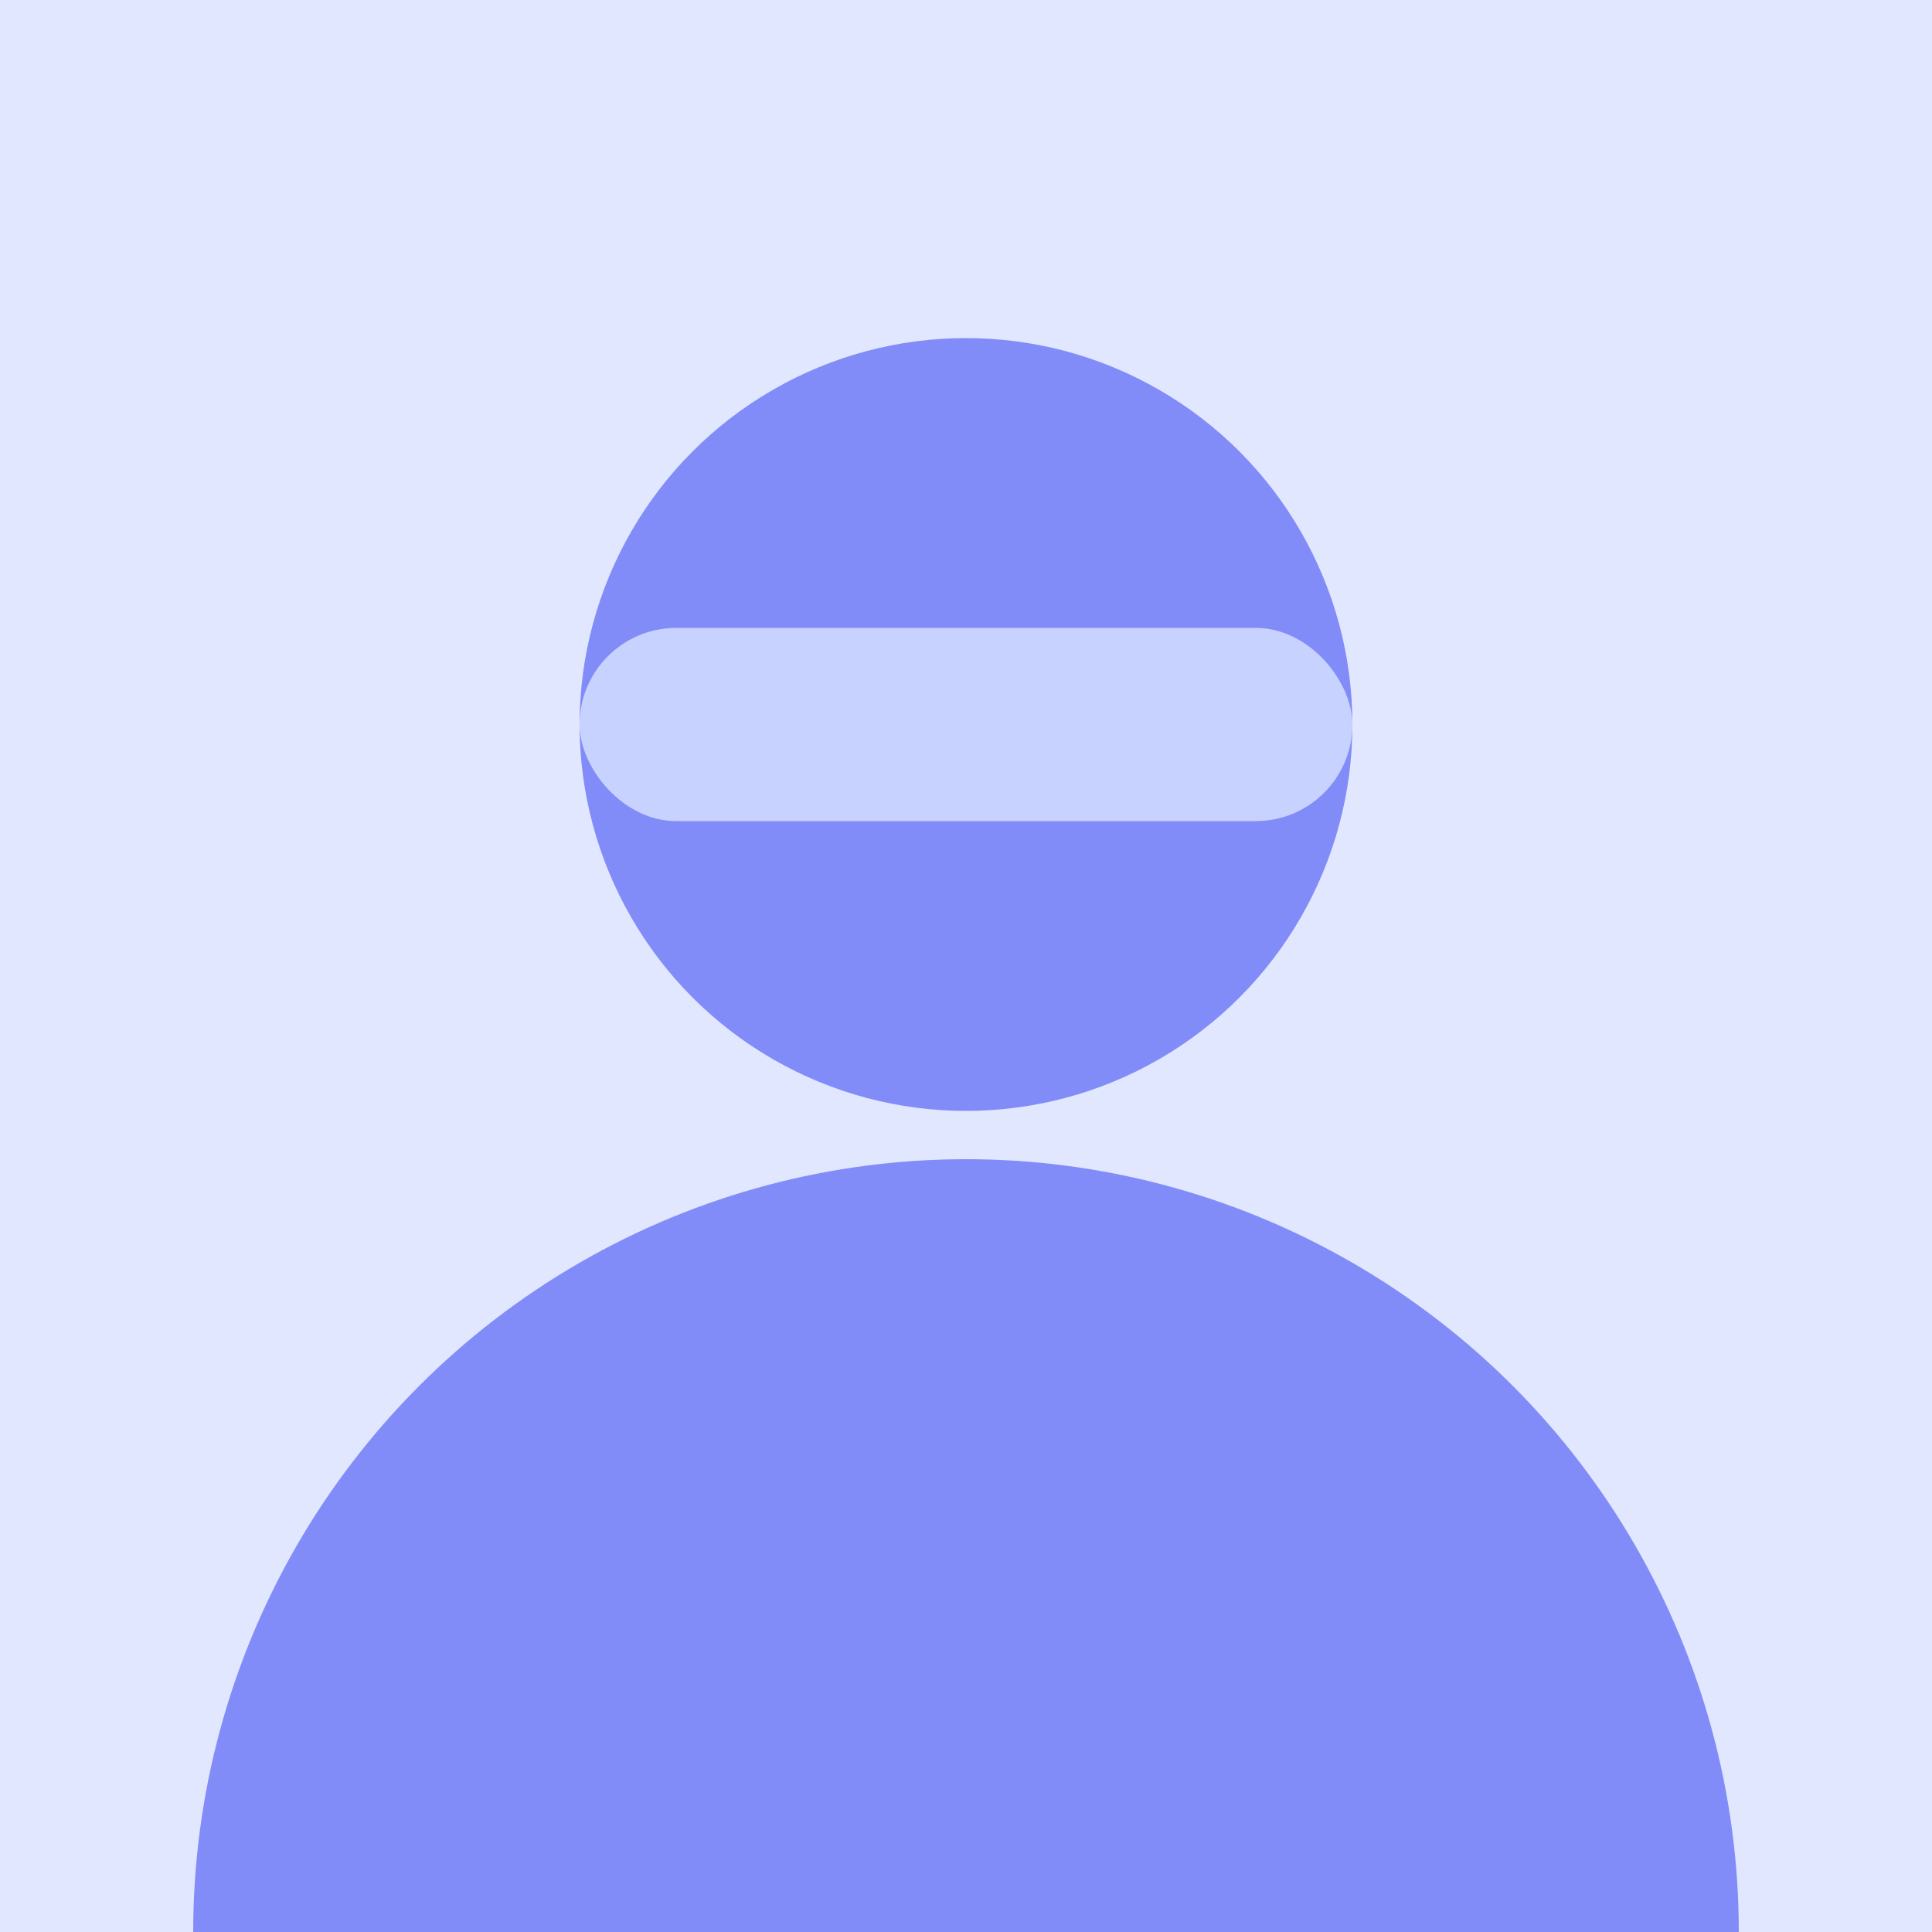 <?xml version="1.0" encoding="UTF-8"?>
<svg width="400" height="400" viewBox="0 0 400 400" xmlns="http://www.w3.org/2000/svg">
    <rect width="400" height="400" fill="#e0e7ff"/>
    <circle cx="200" cy="150" r="80" fill="#818cf8"/>
    <circle cx="200" cy="400" r="160" fill="#818cf8"/>
    <rect x="120" y="130" width="160" height="40" rx="20" fill="#c7d2fe"/>
</svg>
